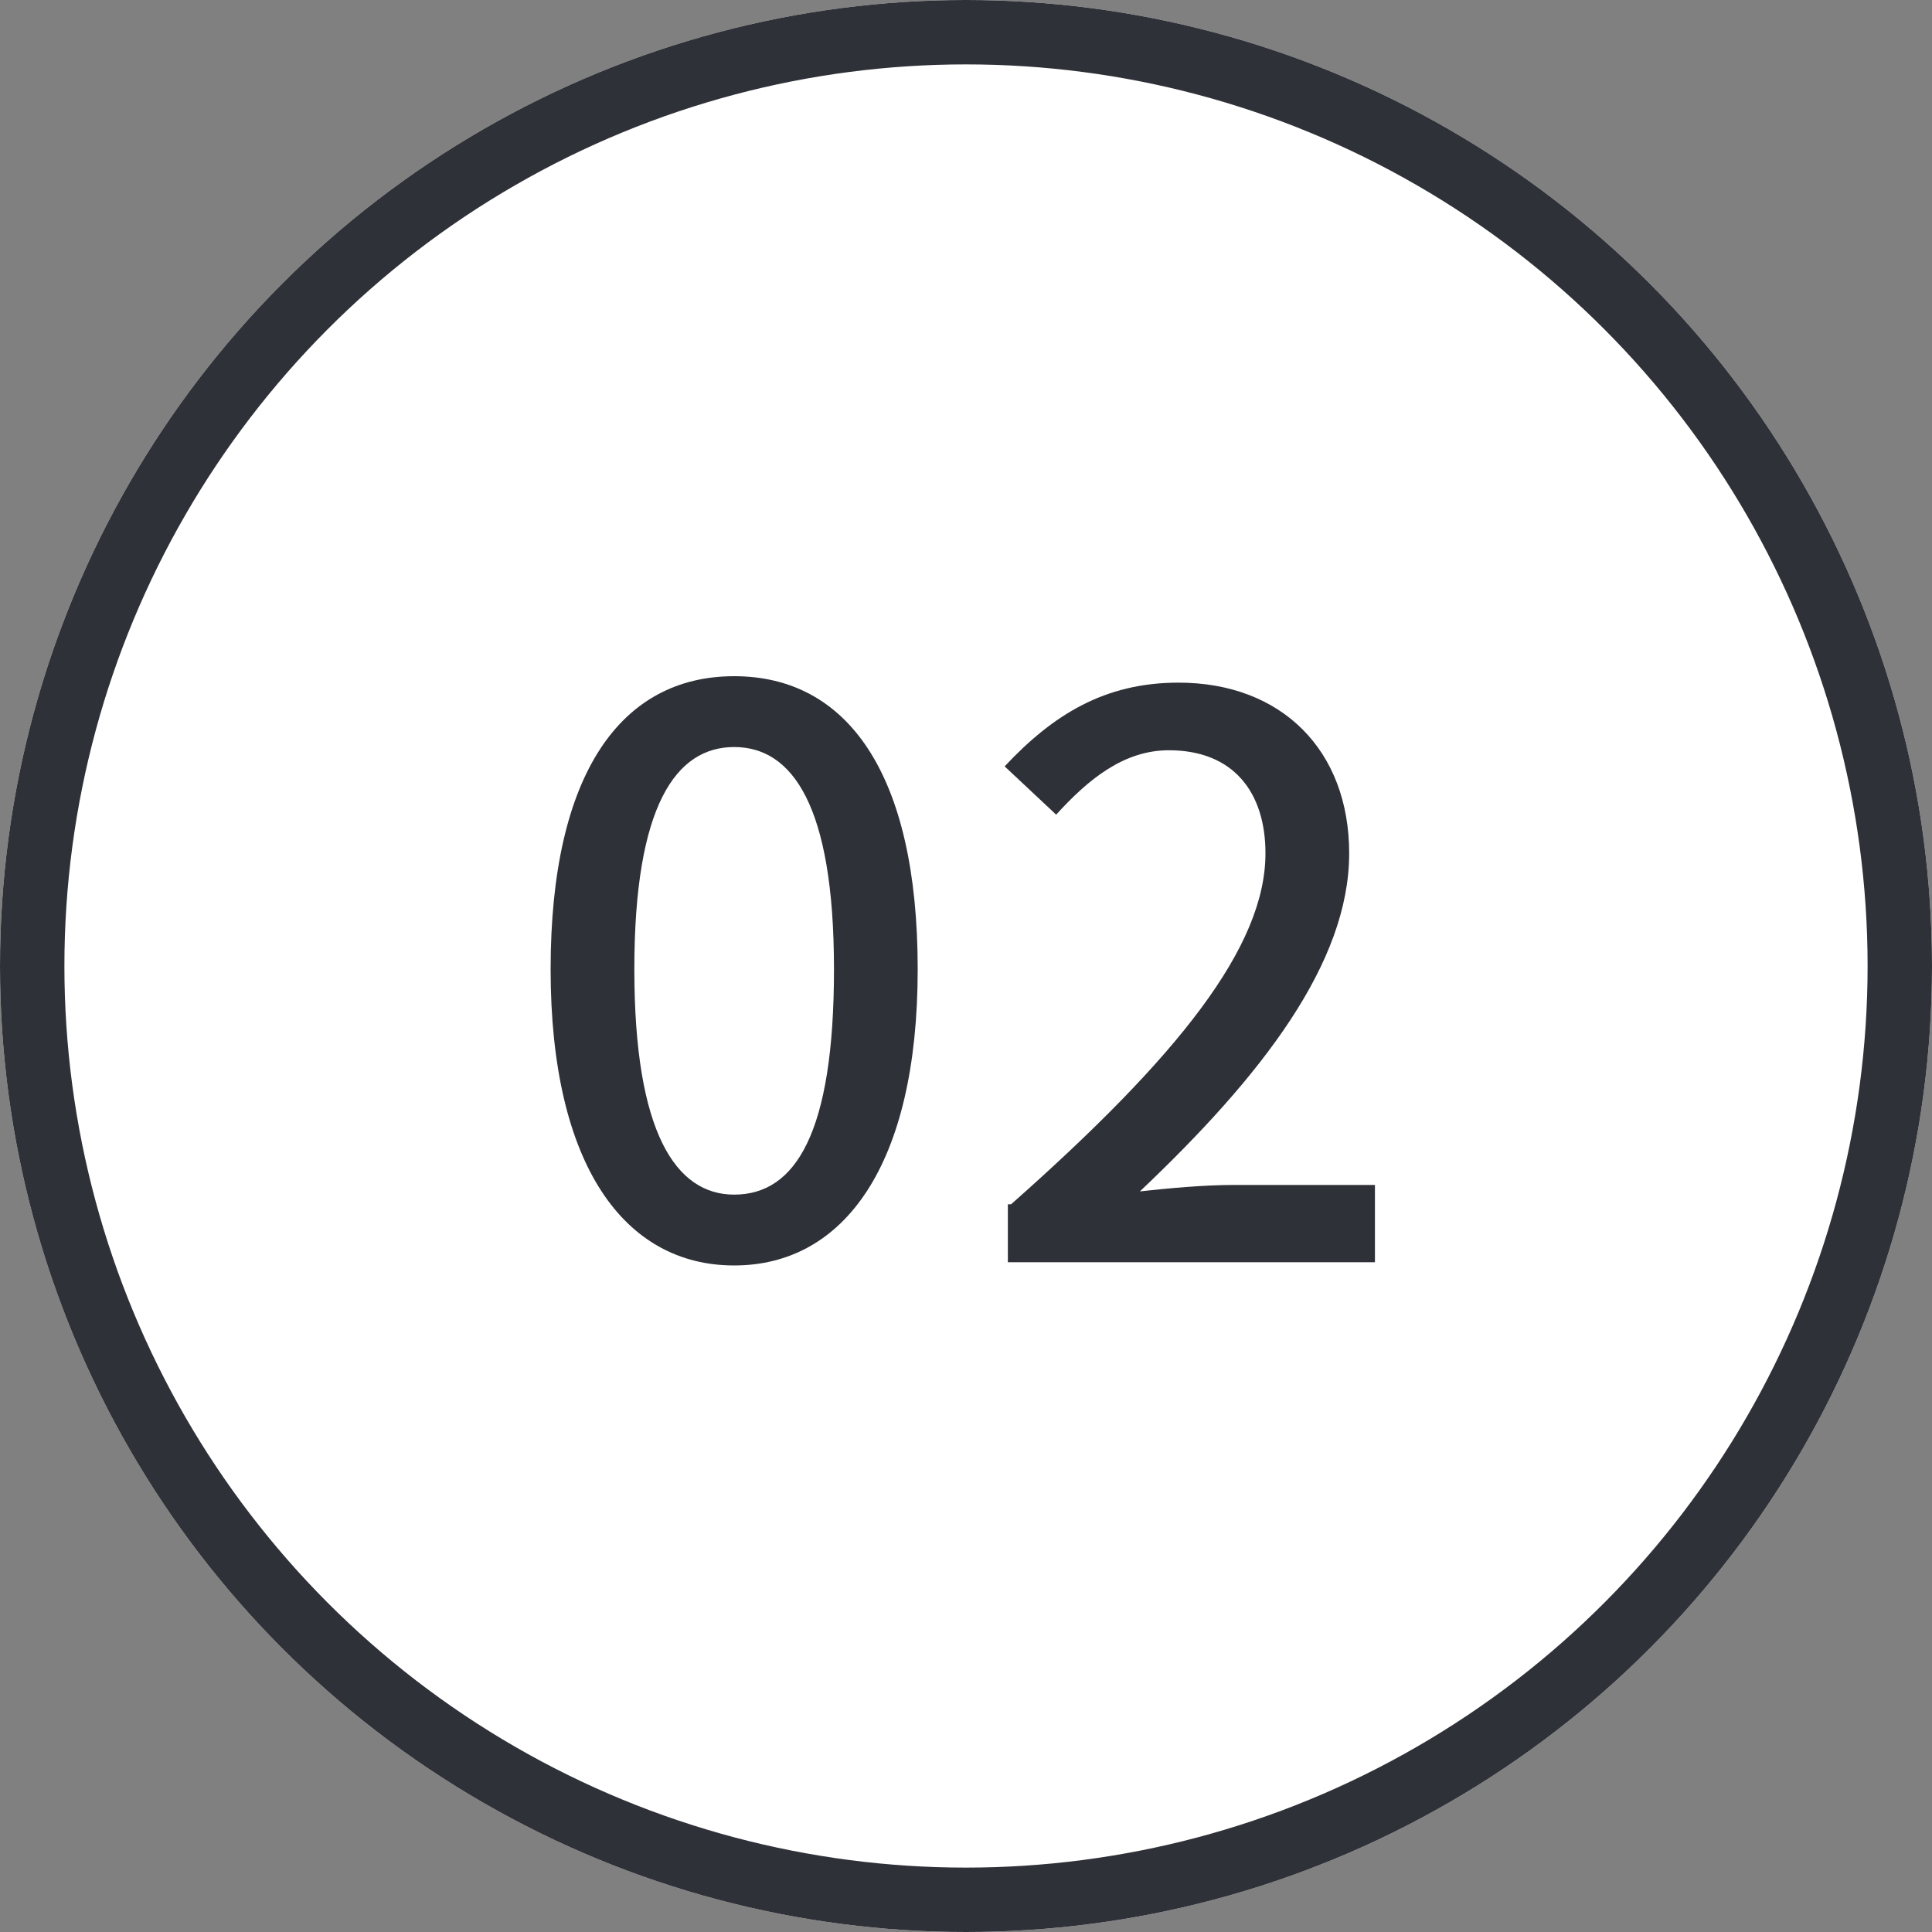 <?xml version="1.0" encoding="utf-8"?>
<svg xmlns="http://www.w3.org/2000/svg" xmlns:xlink="http://www.w3.org/1999/xlink" version="1.1" id="レイヤー_1" x="0px" y="0px" viewBox="0 0 60 60" style="enable-background:new 0 0 60 60;">
<rect x="0" y="0" width="60" height="60" fill="#808080" stroke="none"/>
<style type="text/css">
	.st0{fill:#FFFFFF;}
	.st1{fill:none;stroke:#2F3138;stroke-width:2;}
	.st2{enable-background:new    ;}
	.st3{fill:#2F3138;}
</style>
<g id="グループ化_3463" transform="translate(-149 -931)">
	<g id="楕円形_171" transform="translate(149 931)">
		<circle class="st0" cx="30" cy="30" r="30"/>
		<circle class="st1" cx="30" cy="30" r="29"/>
	</g>
	<g class="st2">
		<path class="st3" d="M166.1,961.1c0-6.1,2.2-9.1,5.7-9.1c3.5,0,5.7,3,5.7,9.1c0,6.1-2.3,9.2-5.7,9.2&#xA;			C168.4,970.3,166.1,967.2,166.1,961.1z M174.9,961.1c0-5.1-1.3-6.9-3.1-6.9c-1.8,0-3.1,1.8-3.1,6.9c0,5.1,1.3,7,3.1,7&#xA;			C173.7,968.1,174.9,966.2,174.9,961.1z"/>
		<path class="st3" d="M180.4,968.4c5.2-4.6,7.9-8,7.9-10.9c0-1.9-1-3.2-3-3.2c-1.4,0-2.5,0.9-3.5,2l-1.6-1.5&#xA;			c1.5-1.6,3.1-2.6,5.4-2.6c3.2,0,5.3,2.1,5.3,5.3c0,3.4-2.7,6.9-6.5,10.5c0.9-0.1,2-0.2,2.9-0.2h4.4v2.4h-11.4V968.4z"/>
	</g>
</g>
</svg>
